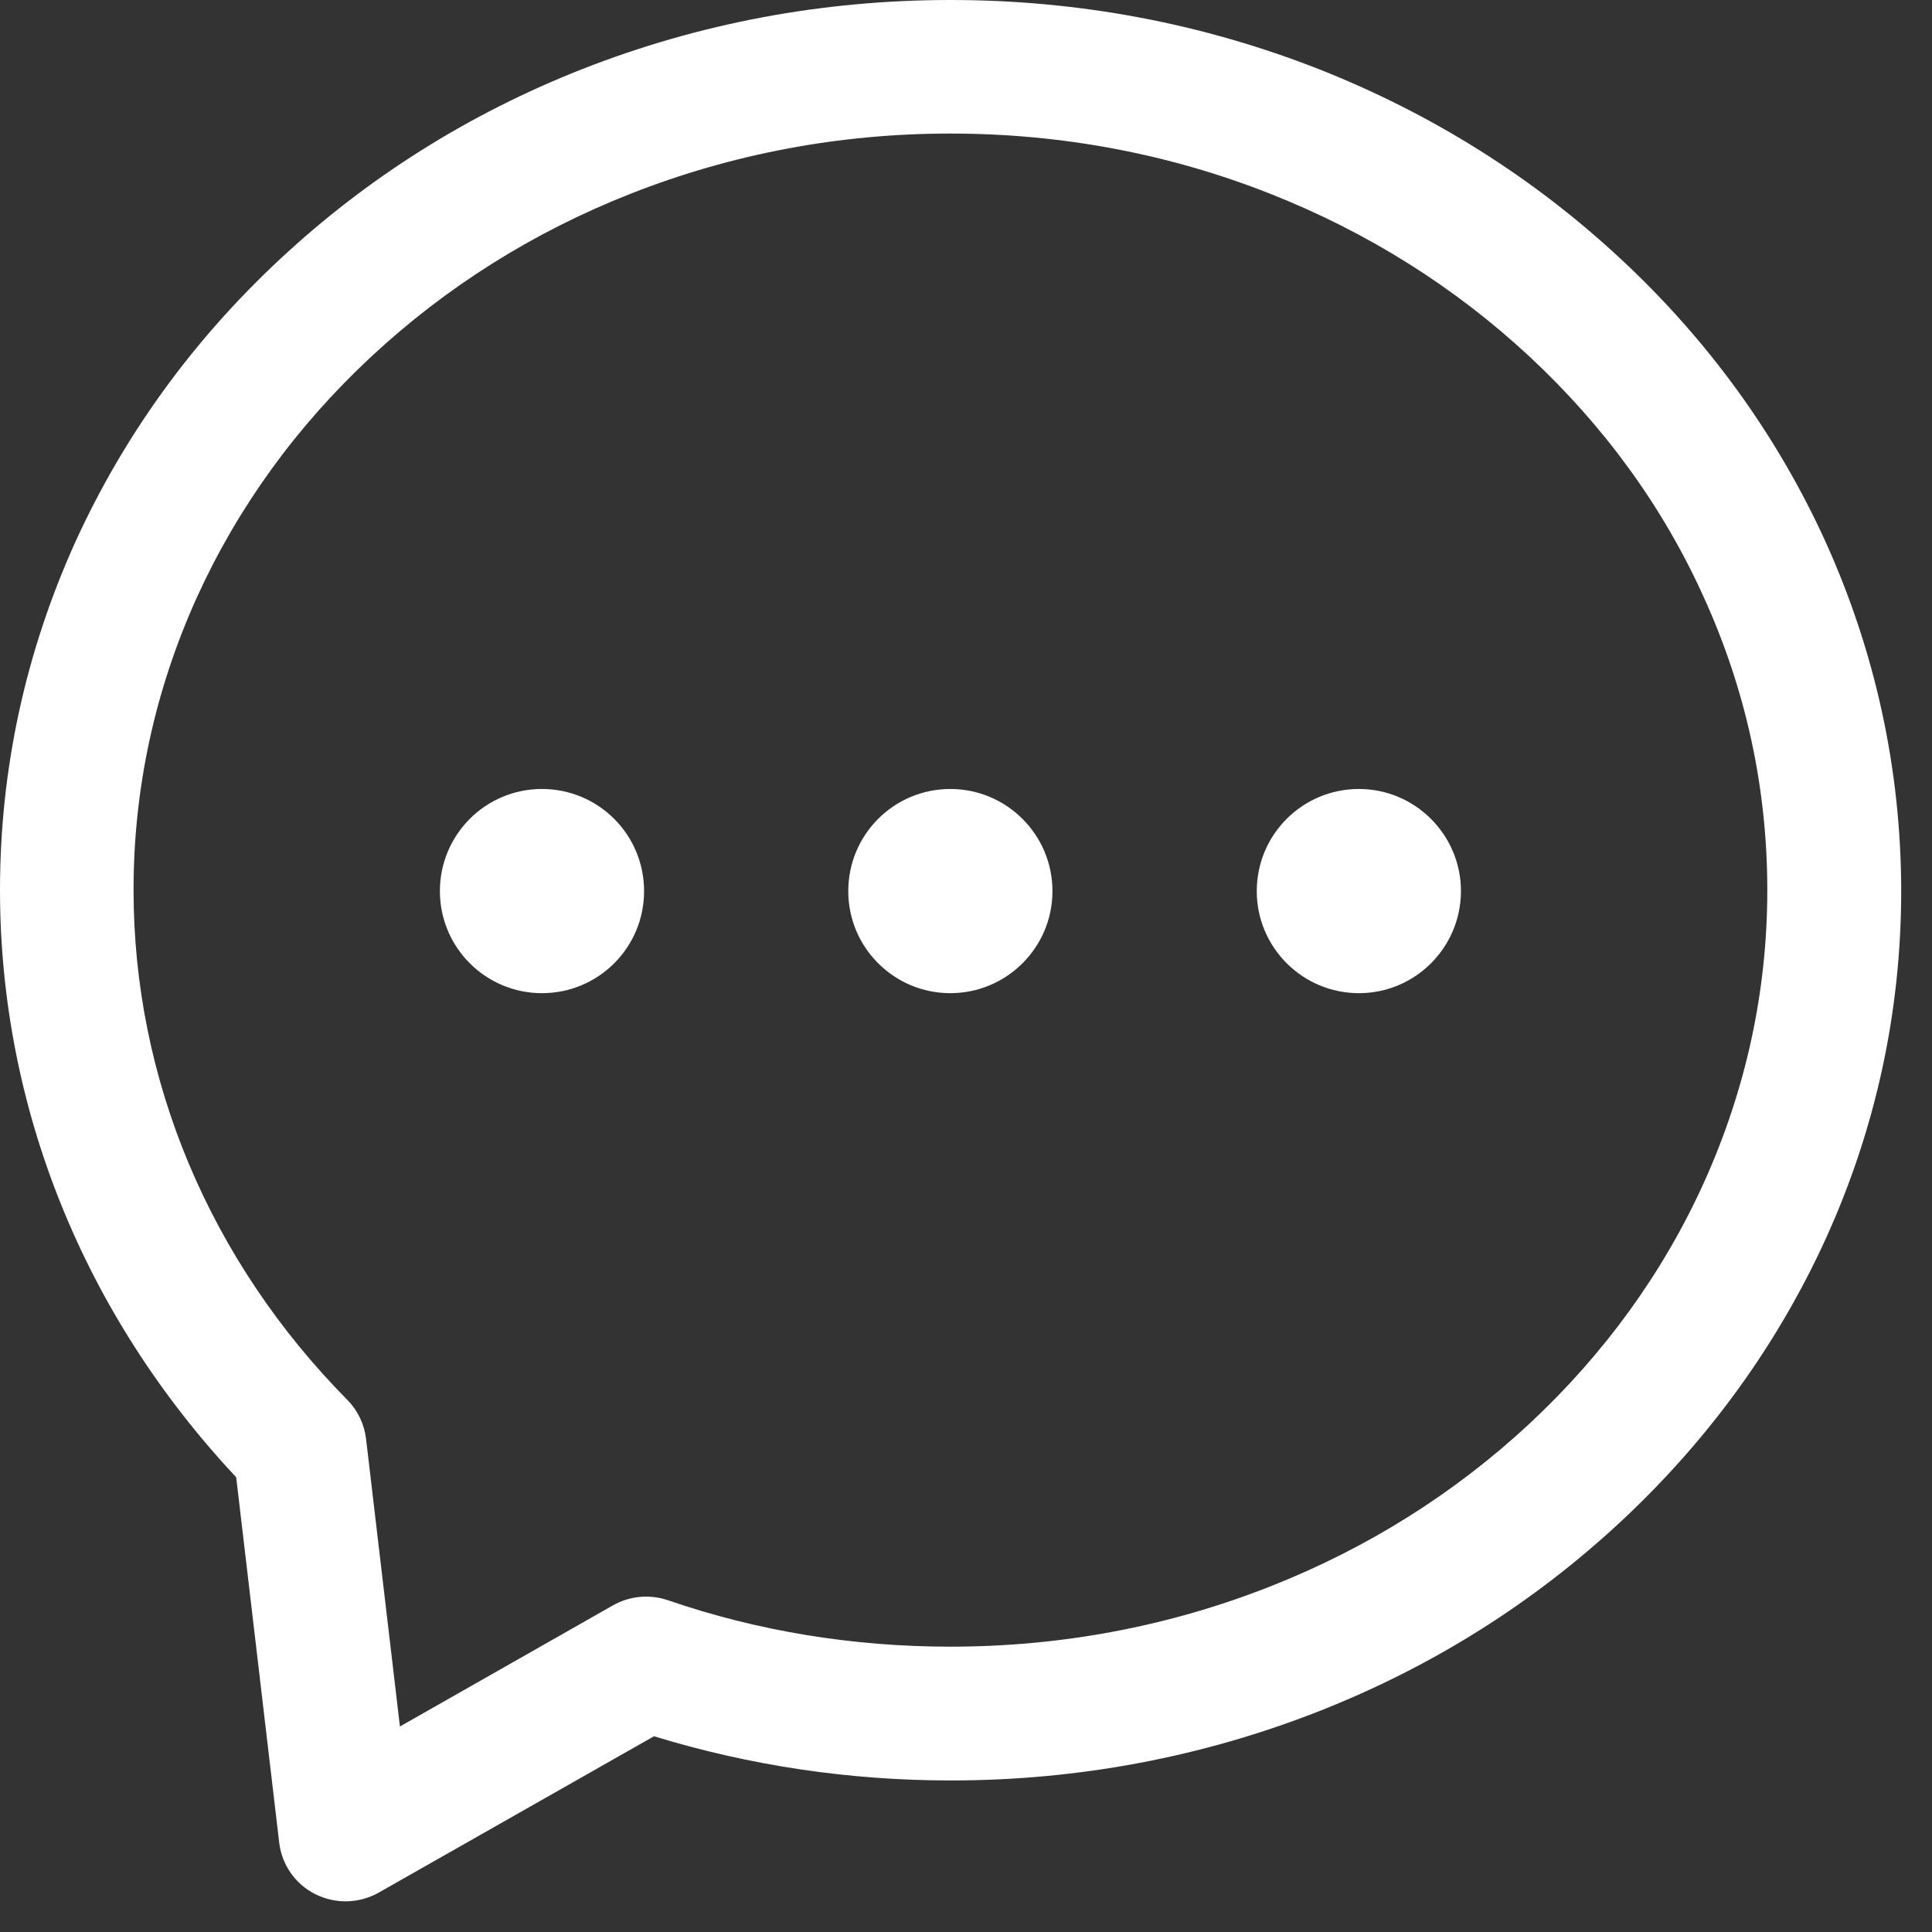 <svg width="16" height="16" viewBox="0 0 16 16" fill="none" xmlns="http://www.w3.org/2000/svg">
<rect x="0" y="0" width="16" height="16" fill="#333333" stroke="none"/>
<path d="M14.11 9.796C13.773 10.54 13.287 11.211 12.669 11.788C12.048 12.366 11.324 12.822 10.515 13.14C9.677 13.47 8.787 13.637 7.87 13.637C7.066 13.637 6.277 13.509 5.53 13.252C5.379 13.201 5.215 13.217 5.078 13.294L3.312 14.298L3.032 11.92C3.018 11.797 2.964 11.682 2.878 11.595C1.735 10.438 1.106 8.938 1.106 7.371C1.106 6.53 1.283 5.715 1.631 4.946C1.969 4.203 2.454 3.531 3.073 2.955C3.693 2.377 4.417 1.921 5.226 1.603C6.063 1.274 6.952 1.106 7.87 1.106C8.787 1.106 9.679 1.273 10.515 1.603C11.322 1.921 12.046 2.375 12.669 2.955C13.287 3.531 13.773 4.199 14.11 4.946C14.46 5.715 14.636 6.53 14.636 7.371C14.636 8.213 14.458 9.026 14.11 9.796ZM15.119 4.488C14.72 3.611 14.15 2.821 13.423 2.145C12.7 1.471 11.858 0.942 10.923 0.573C9.956 0.193 8.93 0 7.871 0C6.813 0 5.787 0.193 4.82 0.573C3.883 0.942 3.043 1.471 2.32 2.145C1.594 2.821 1.025 3.609 0.624 4.488C0.211 5.402 0 6.37 0 7.371C0 9.169 0.693 10.886 1.956 12.234L2.312 15.258C2.333 15.442 2.445 15.604 2.612 15.687C2.689 15.725 2.774 15.746 2.862 15.746C2.955 15.746 3.052 15.722 3.136 15.674L5.416 14.379C6.207 14.621 7.031 14.745 7.873 14.745C8.931 14.745 9.958 14.551 10.925 14.171C11.862 13.802 12.702 13.273 13.424 12.6C14.15 11.923 14.72 11.136 15.121 10.257C15.536 9.343 15.745 8.374 15.745 7.374C15.743 6.372 15.532 5.402 15.119 4.488Z" fill="white"/>
<path d="M7.87 6.534C7.403 6.534 7.025 6.912 7.025 7.38C7.025 7.847 7.404 8.225 7.87 8.225C8.336 8.225 8.716 7.847 8.716 7.38C8.716 6.912 8.336 6.534 7.87 6.534ZM11.254 6.534C10.786 6.534 10.408 6.912 10.408 7.38C10.408 7.847 10.788 8.225 11.254 8.225C11.72 8.225 12.098 7.847 12.099 7.38C12.099 6.914 11.72 6.534 11.254 6.534ZM4.488 6.534C4.021 6.534 3.643 6.912 3.643 7.38C3.643 7.847 4.022 8.225 4.488 8.225C4.956 8.225 5.334 7.847 5.334 7.38C5.334 6.912 4.956 6.534 4.488 6.534Z" fill="white"/>
</svg>
